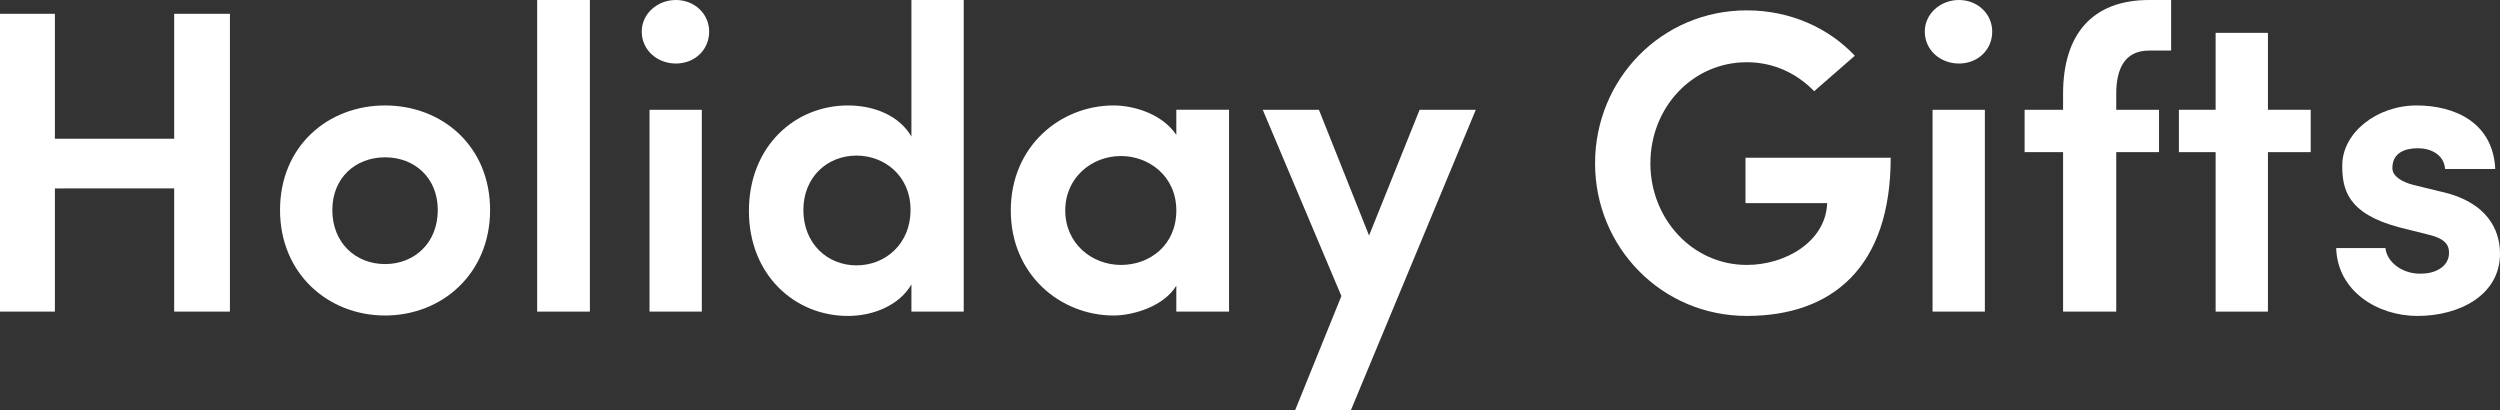 <?xml version="1.0" encoding="UTF-8"?><svg id="a" xmlns="http://www.w3.org/2000/svg" viewBox="0 0 416.517 68.334"><rect x="0" y="0" width="416.517" height="68.334" fill="#333333" stroke="none"/><defs><style>.b{fill:#fff;}</style></defs><path class="b" d="M38.308,2.304v49.612h-9.289v-20.522H9.146v20.522H0V2.304h9.146v20.81h19.873V2.304h9.289Z"/><path class="b" d="M46.655,34.995c0-10.657,7.993-17.426,17.498-17.426s17.498,6.769,17.498,17.426c0,10.585-7.993,17.569-17.498,17.569s-17.498-6.984-17.498-17.569ZM72.938,34.995c0-5.4-3.889-8.785-8.785-8.785s-8.785,3.384-8.785,8.785c0,5.472,3.889,9,8.785,9s8.785-3.528,8.785-9Z"/><path class="b" d="M89.495,0h8.785v51.916h-8.785V0Z"/><path class="b" d="M112.607,0c3.097,0,5.544,2.304,5.544,5.256,0,3.096-2.447,5.329-5.544,5.329s-5.688-2.232-5.688-5.329c0-2.952,2.592-5.256,5.688-5.256ZM116.928,51.916h-8.713V18.29h8.713v33.627Z"/><path class="b" d="M151.849,47.38c-1.945,3.384-6.193,5.257-10.586,5.257-8.856,0-16.488-6.841-16.488-17.498,0-10.729,7.632-17.57,16.488-17.57,4.537,0,8.641,1.8,10.586,5.185V0h8.713v51.916h-8.713v-4.537ZM142.703,25.922c-4.896,0-8.856,3.6-8.856,9.073,0,5.544,3.961,9.217,8.856,9.217,4.825,0,9.001-3.601,9.001-9.217,0-5.761-4.393-9.073-9.001-9.073Z"/><path class="b" d="M195.983,47.596c-2.088,3.456-7.201,4.968-10.441,4.968-8.856,0-17.137-6.769-17.137-17.498s8.28-17.498,17.137-17.498c3.096,0,7.921,1.224,10.441,4.896v-4.176h8.784v33.627h-8.784v-4.32ZM186.767,44.14c4.824,0,9.217-3.312,9.217-9.073,0-5.76-4.609-9.073-9.217-9.073-4.896,0-9.289,3.601-9.289,9.073,0,5.473,4.393,9.073,9.289,9.073Z"/><path class="b" d="M225.069,68.334h-9.289l7.705-19.01-13.105-31.035h9.361l8.354,20.954,8.424-20.954h9.361l-20.811,50.044Z"/><path class="b" d="M302.255,15.193c-2.881-2.952-6.697-4.824-11.233-4.824-9.072,0-16.058,7.561-16.058,16.849,0,9.217,6.985,16.921,16.058,16.921,6.553,0,13.177-3.96,13.394-10.297h-13.609v-7.561h24.194c0,18.218-9.722,26.354-23.979,26.354-14.185,0-25.274-11.449-25.274-25.418,0-14.041,11.09-25.49,25.274-25.49,7.272,0,13.682,2.952,18.002,7.561l-6.769,5.905Z"/><path class="b" d="M326.371,0c3.097,0,5.545,2.304,5.545,5.256,0,3.096-2.448,5.329-5.545,5.329-3.096,0-5.688-2.232-5.688-5.329,0-2.952,2.593-5.256,5.688-5.256ZM330.692,51.916h-8.713V18.29h8.713v33.627Z"/><path class="b" d="M361.725,8.425h-3.673c-4.104,0-5.472,3.096-5.472,7.201v2.664h7.128v7.057h-7.128v26.57h-8.857v-26.57h-6.408v-7.057h6.408v-2.664c0-9.865,4.824-15.625,14.329-15.625h3.673v8.425Z"/><path class="b" d="M377.852,18.29h7.129v7.057h-7.129v26.57h-8.713v-26.57h-6.12v-7.057h6.12V5.473h8.713v12.817Z"/><path class="b" d="M399.739,37.875c-8.713-2.304-9.505-6.409-9.505-10.297,0-5.473,5.76-10.009,12.385-10.009,6.408,0,12.745,2.88,13.105,10.585h-8.353c-.217-2.52-2.521-3.456-4.537-3.456-2.232,0-4.248.792-4.248,3.312,0,1.368,1.584,2.304,3.528,2.809l5.616,1.368c7.776,2.16,8.785,7.344,8.785,10.081,0,6.913-6.769,10.369-13.754,10.369-6.624,0-13.32-4.104-13.537-11.305h8.209c.216,2.376,2.952,4.464,6.192,4.249,2.521-.072,4.393-1.44,4.393-3.384.072-1.729-1.152-2.592-3.672-3.168l-4.608-1.152Z"/></svg>